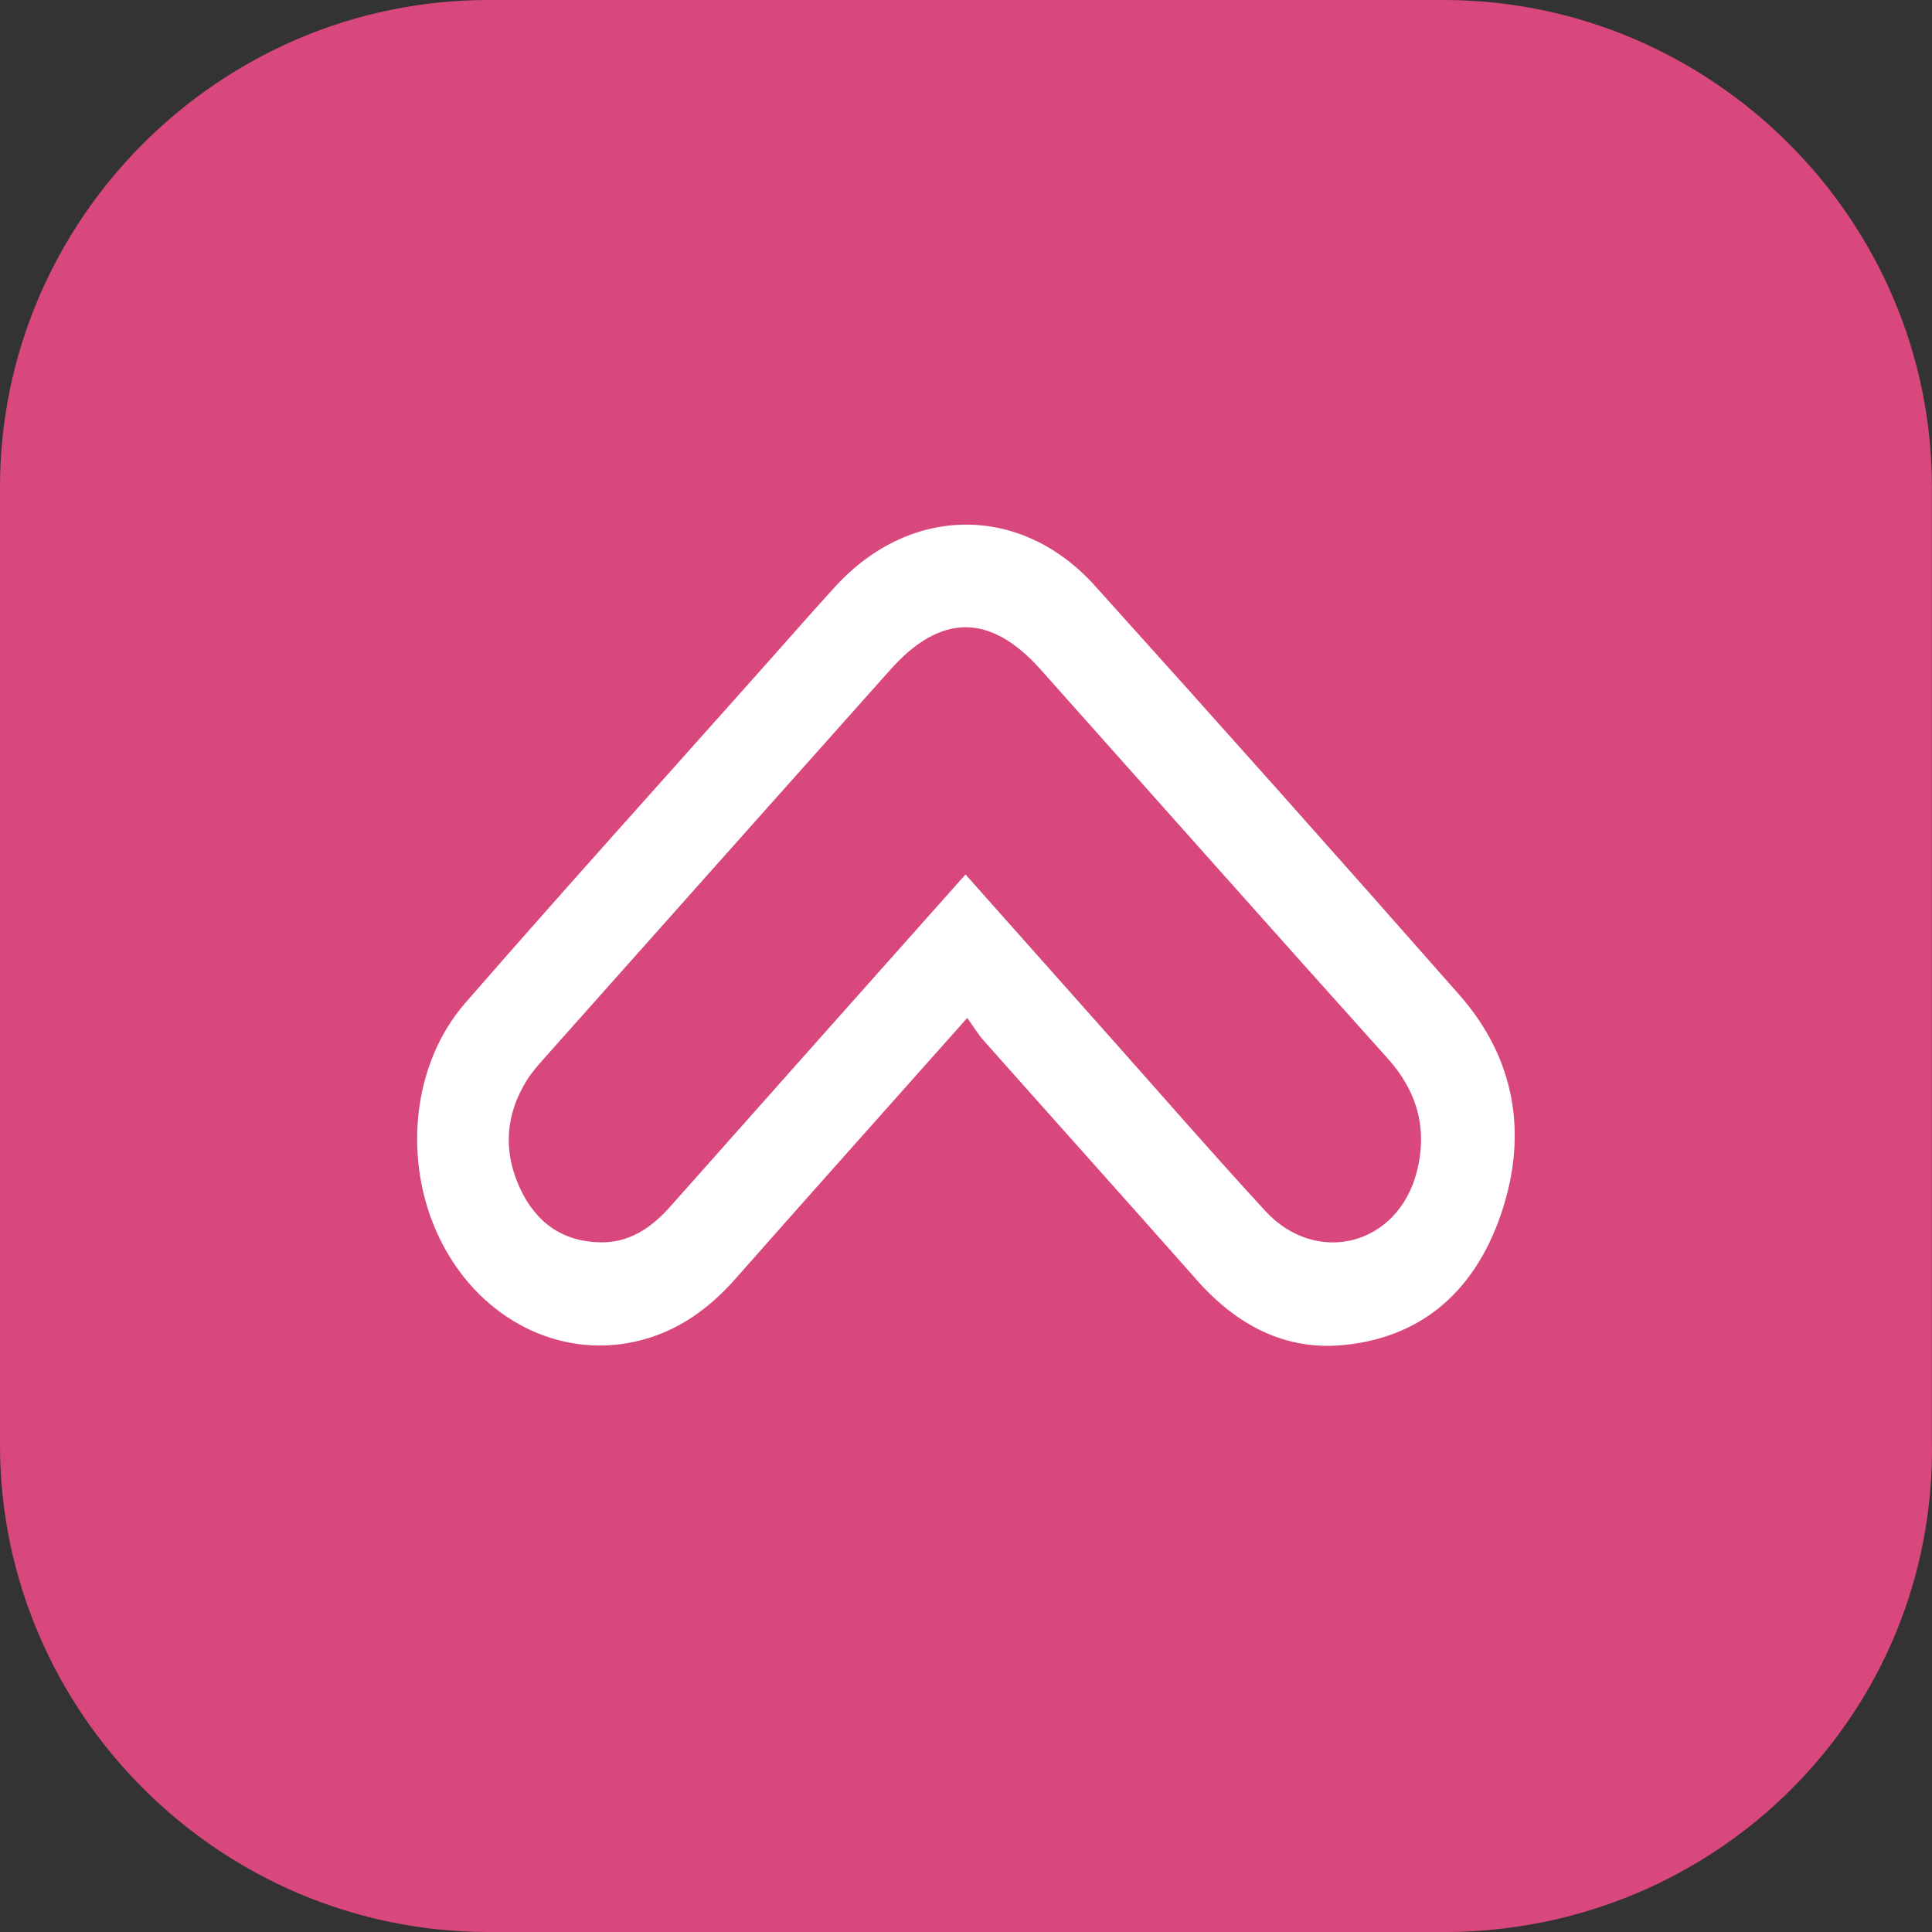 <?xml version="1.0" encoding="UTF-8"?><svg id="Capa_1" xmlns="http://www.w3.org/2000/svg" viewBox="0 0 339.08 339.08"><rect x="0" y="0" width="339.08" height="339.08" fill="#333333" stroke="none"/><defs><style>.cls-1{fill:#fff;}.cls-2{fill:#d9487d;}</style></defs><path class="cls-2" d="M253.35,339.08H85.71C38.62,339.08,0,300.57,0,253.61V85.48C0,38.51,38.62,0,85.71,0H253.35c47.09,0,85.71,38.51,85.71,85.48V252.67c.94,47.9-37.67,86.42-85.71,86.42Z"/><path class="cls-1" d="M169.77,178.64c-14.08,15.83-27.47,30.82-40.78,45.89-5.28,5.97-11.41,9.91-18.88,11.2-13.35,2.3-26.59-5.09-33.04-18.56-6.4-13.37-4.82-30.33,4.57-41.12,17.33-19.9,34.98-39.45,52.5-59.14,4.16-4.67,8.28-9.4,12.49-14,13.12-14.32,32.53-14.53,45.52-.12,21.46,23.81,42.81,47.76,64.01,71.86,9.6,10.92,12.15,24.15,7.27,38.46-4.84,14.18-14.66,21.85-28.05,22.99-9.89,.84-18.29-3.49-25.29-11.4-12.45-14.07-24.98-28.04-37.45-42.08-.96-1.08-1.73-2.37-2.89-3.98Zm-.32-25.17c8.82,9.92,17.29,19.46,25.77,28.99,8.93,10.04,17.76,20.2,26.85,30.07,9,9.77,23.31,6.04,26.6-6.91,1.95-7.66-.04-14.21-5.16-19.9-20.36-22.65-40.57-45.46-60.86-68.2-8.85-9.92-17.54-9.91-26.4,.03-20.19,22.64-40.37,45.3-60.54,67.97-1.15,1.29-2.32,2.59-3.25,4.08-3.69,5.91-4.2,12.25-1.32,18.68,2.9,6.45,7.76,9.65,14.23,9.76,4.98,.08,8.84-2.42,12.24-6.25,17.13-19.31,34.29-38.58,51.83-58.3Z"/></svg>